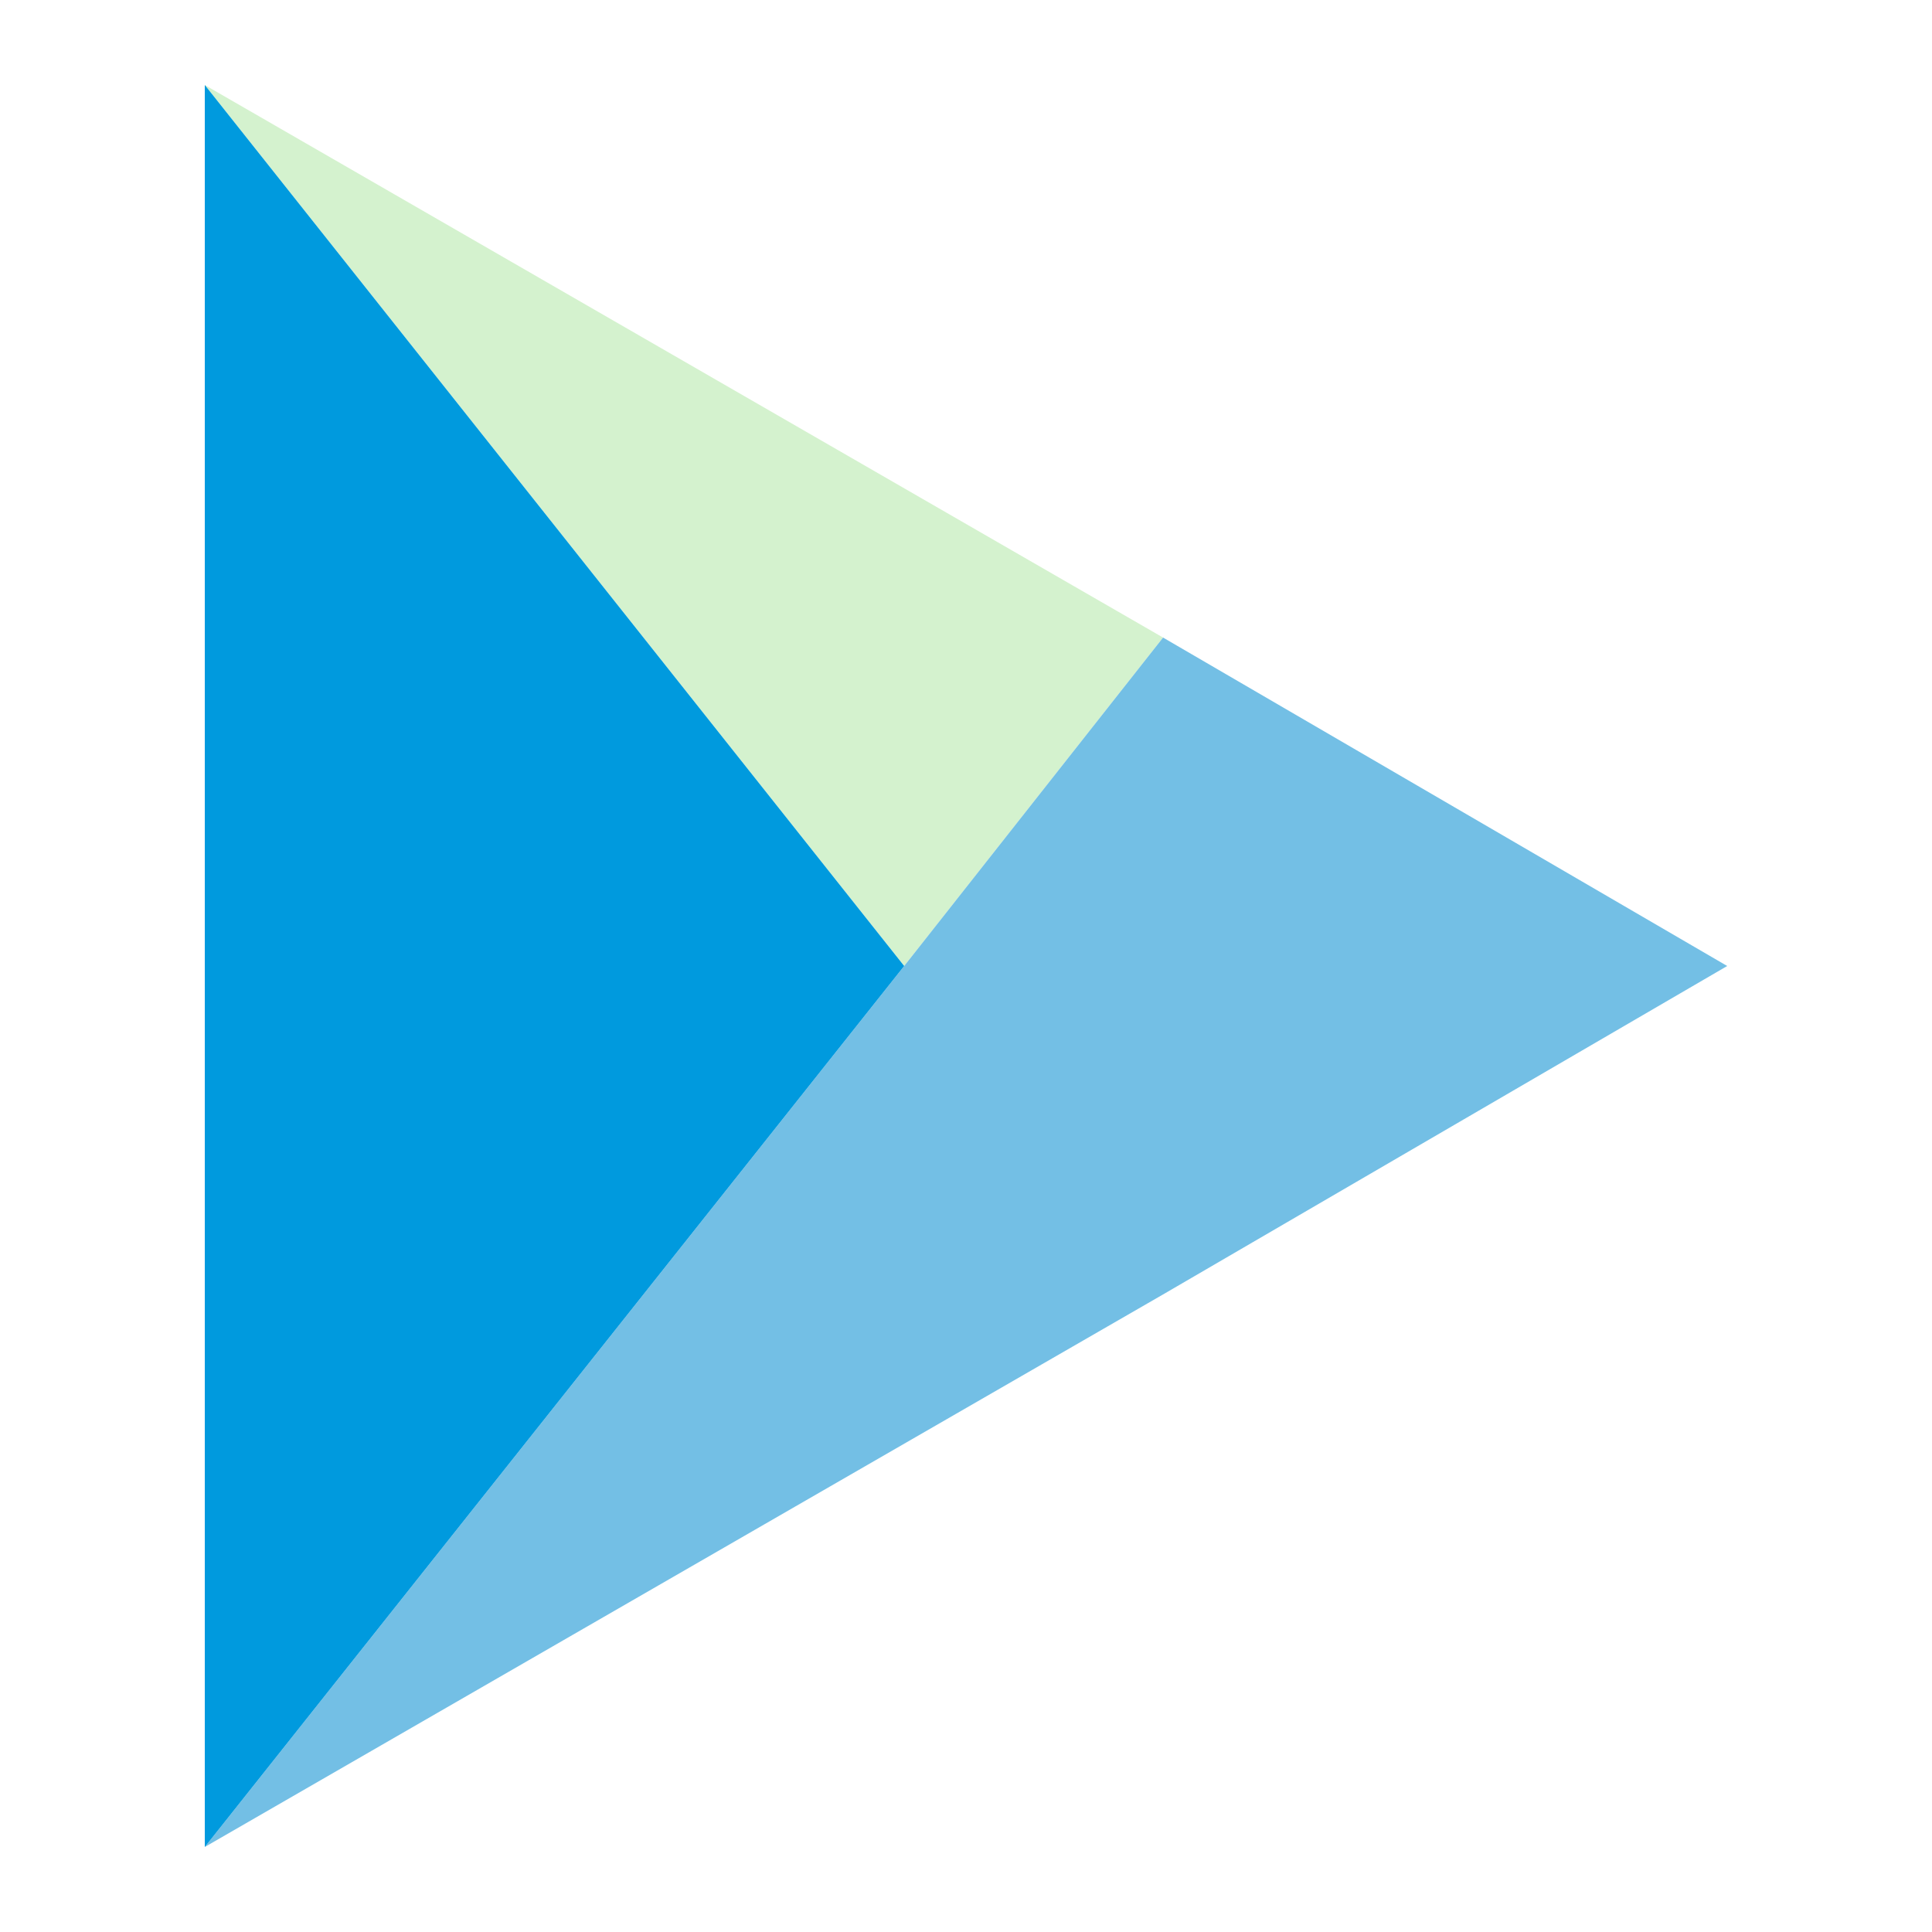 <?xml version="1.0" encoding="utf-8"?>
<!-- Generator: Adobe Illustrator 25.0.1, SVG Export Plug-In . SVG Version: 6.00 Build 0)  -->
<svg version="1.1" id="圖層_1" xmlns="http://www.w3.org/2000/svg" xmlns:xlink="http://www.w3.org/1999/xlink" x="0px" y="0px"
	 viewBox="0 0 50 50" style="enable-background:new 0 0 50 50;" xml:space="preserve">
<style type="text/css">
	.st0{fill:#D4F2CE;}
	.st1{fill:#73BFE5;}
	.st2{fill:#009ADE;}
</style>
<g>
	<g>
		<polygon class="st0" points="30.1,16.5 5.3,2.2 23.4,25 		"/>
	</g>
	<g>
		<polygon class="st1" points="30.1,33.5 44.7,25 30.1,16.5 23.4,25 5.3,47.8 		"/>
	</g>
	<polygon class="st2" points="5.3,2.2 5.3,47.8 23.4,25 	"/>
</g>
</svg>
